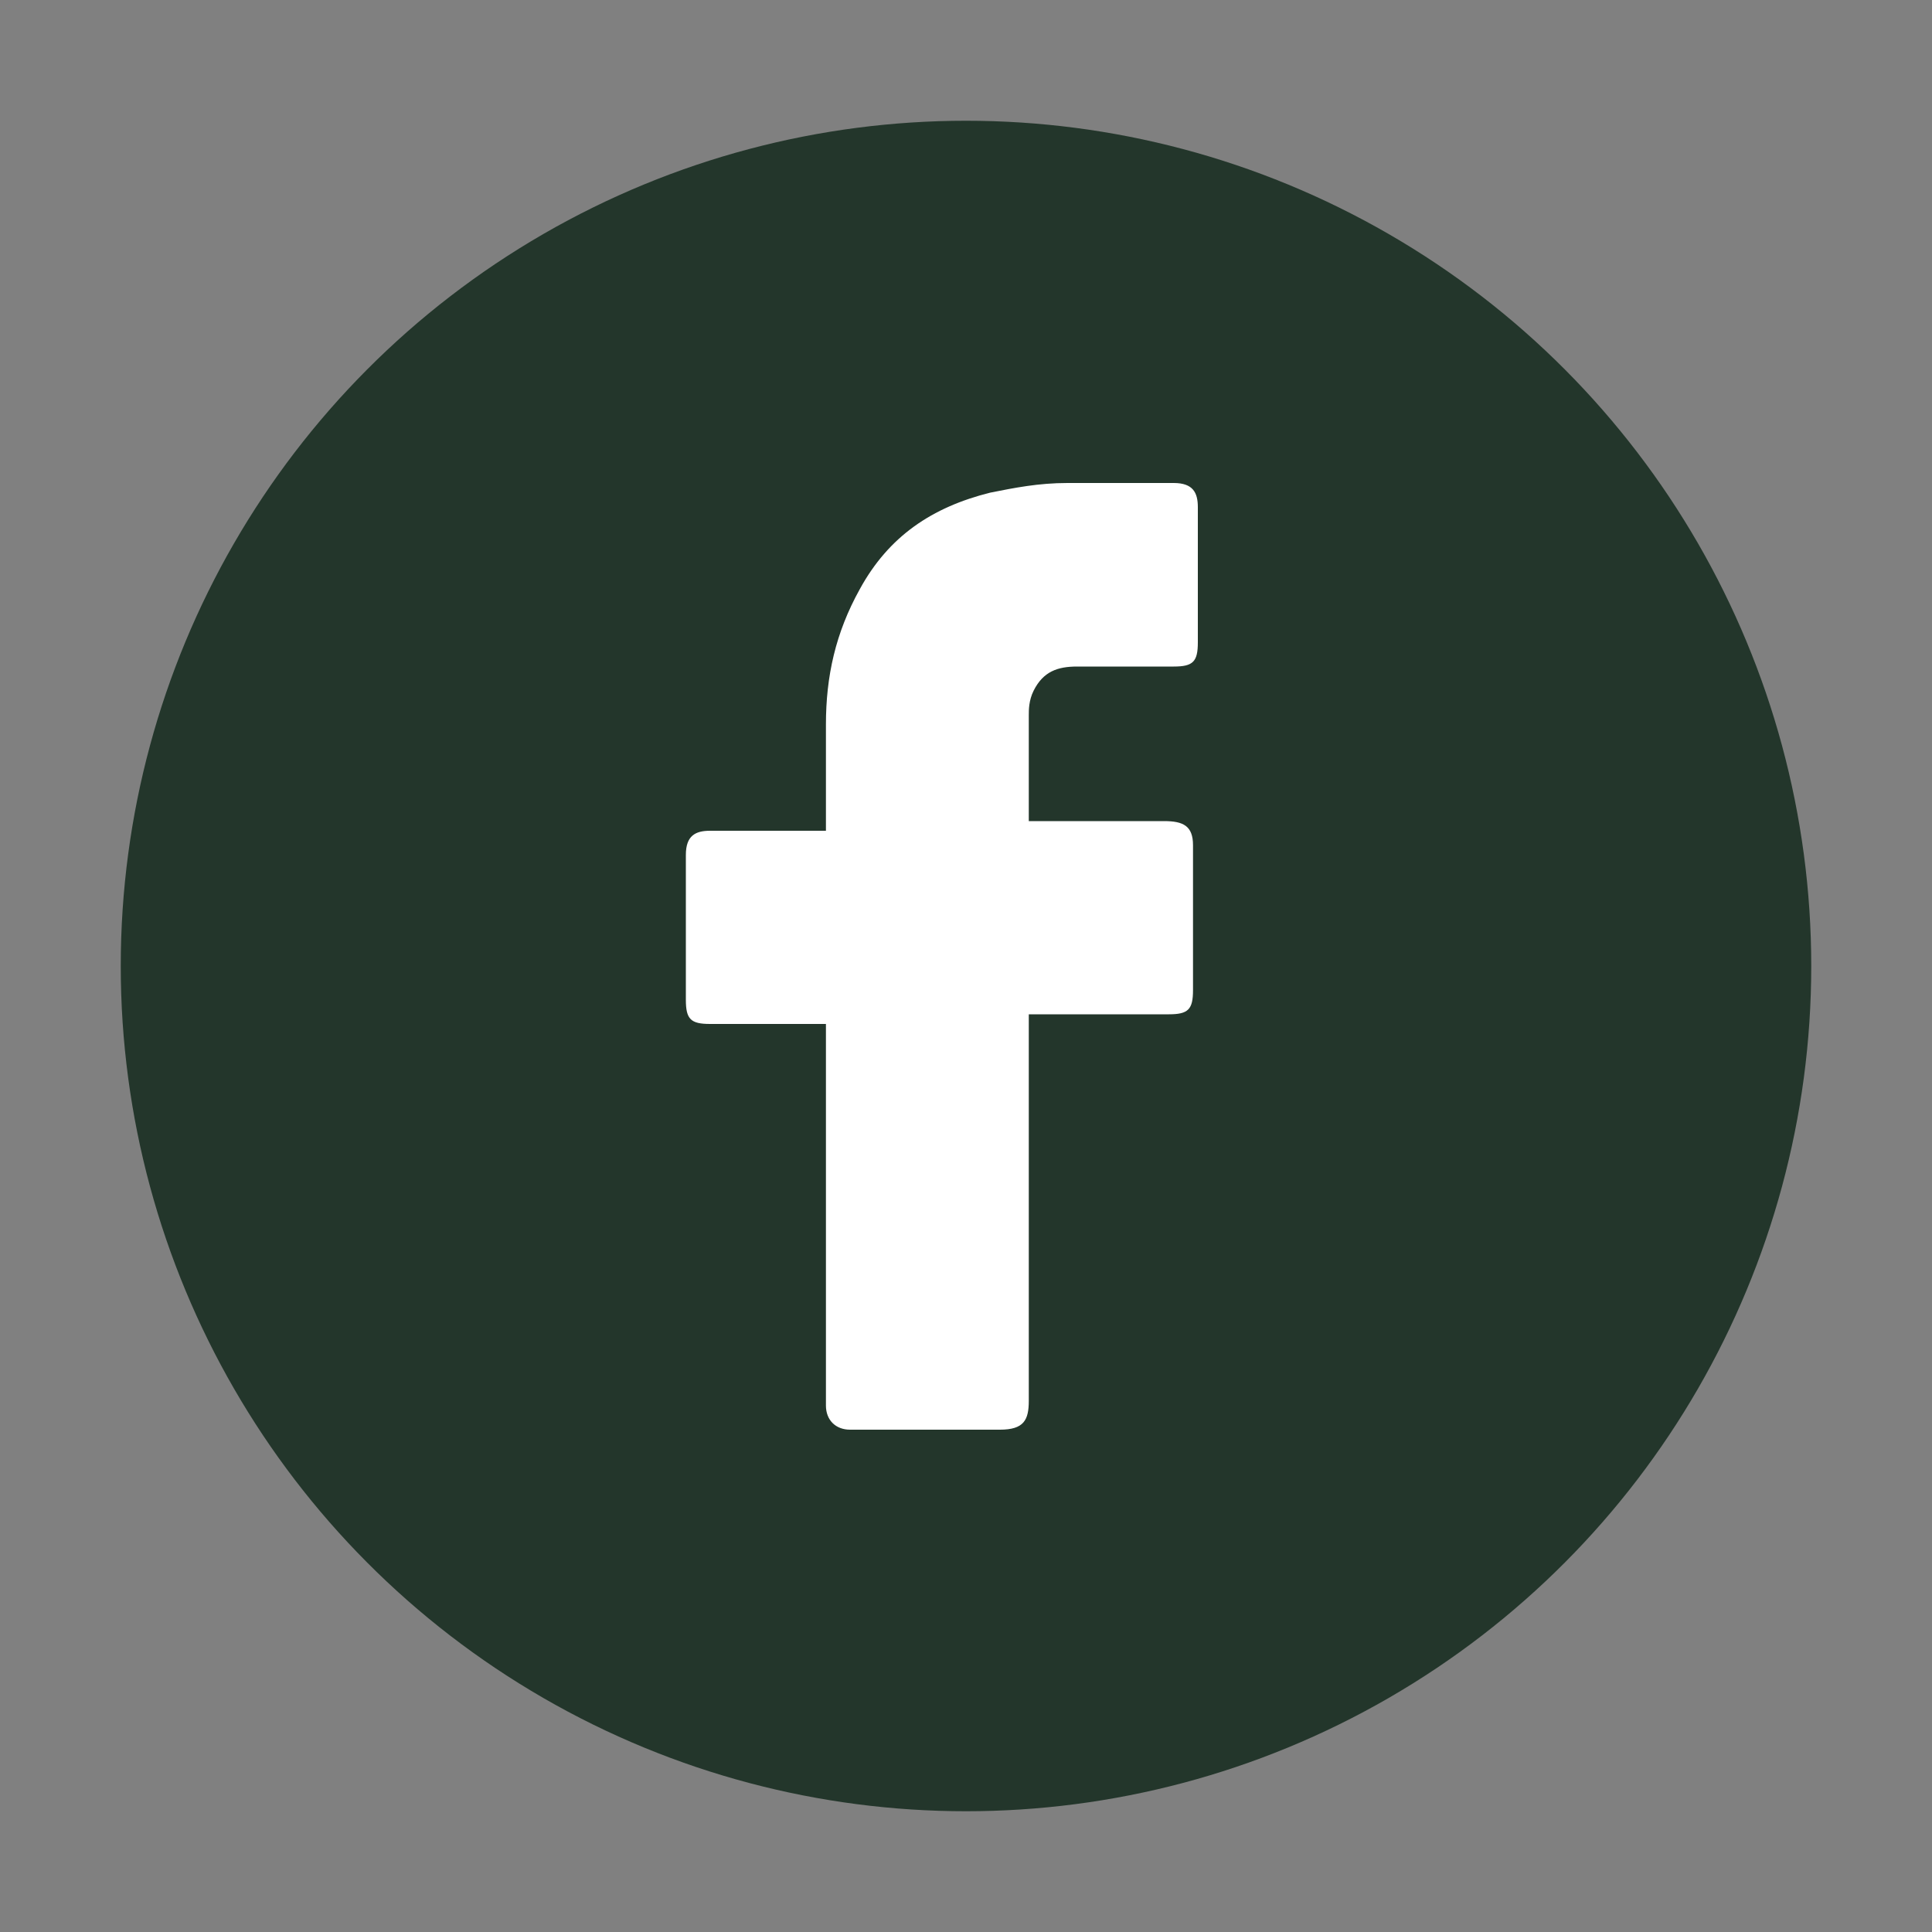 <?xml version="1.0" encoding="utf-8"?>
<!-- Generator: Adobe Illustrator 26.5.0, SVG Export Plug-In . SVG Version: 6.00 Build 0)  -->
<svg version="1.1" id="Capa_1" xmlns="http://www.w3.org/2000/svg" xmlns:xlink="http://www.w3.org/1999/xlink" x="0px" y="0px"
	 viewBox="0 0 40 40" style="enable-background:new 0 0 40 40;" xml:space="preserve">
<rect x="0" y="0" width="40" height="40" fill="#808080" stroke="none"/>
<style type="text/css">
	.st0{fill:#23362B;}
	.st1{fill:#FFFFFF;}
</style>
<g>
	<circle class="st0" cx="20" cy="20" r="17.5"/>
	<g id="YqUEfG.tif">
		<g>
			<path class="st1" d="M17.1,21.2c-0.1,0-0.1,0-0.2,0c-0.7,0-1.5,0-2.2,0c-0.4,0-0.5-0.1-0.5-0.5c0-1,0-2,0-3
				c0-0.4,0.2-0.5,0.5-0.5c0.7,0,1.5,0,2.2,0c0.1,0,0.1,0,0.2,0c0-0.1,0-0.1,0-0.2c0-0.7,0-1.3,0-2c0-1,0.2-1.9,0.7-2.8
				c0.6-1.1,1.5-1.7,2.7-2c0.5-0.1,1-0.2,1.6-0.2c0.7,0,1.5,0,2.2,0c0.4,0,0.5,0.2,0.5,0.5c0,0.9,0,1.9,0,2.8c0,0.4-0.1,0.5-0.5,0.5
				c-0.7,0-1.3,0-2,0c-0.4,0-0.7,0.1-0.9,0.5c-0.1,0.2-0.1,0.4-0.1,0.5c0,0.7,0,1.5,0,2.2c0.1,0,0.1,0,0.2,0c0.9,0,1.8,0,2.6,0
				c0.4,0,0.6,0.1,0.6,0.5c0,1,0,2,0,3c0,0.4-0.1,0.5-0.5,0.5c-0.9,0-1.8,0-2.7,0c-0.1,0-0.1,0-0.2,0c0,0.1,0,0.2,0,0.2
				c0,2.6,0,5.2,0,7.8c0,0.4-0.1,0.6-0.6,0.6c-1,0-2.1,0-3.1,0c-0.3,0-0.5-0.2-0.5-0.5C17.1,26.5,17.1,23.9,17.1,21.2
				C17.1,21.4,17.1,21.3,17.1,21.2z"/>
		</g>
	</g>
</g>
</svg>
